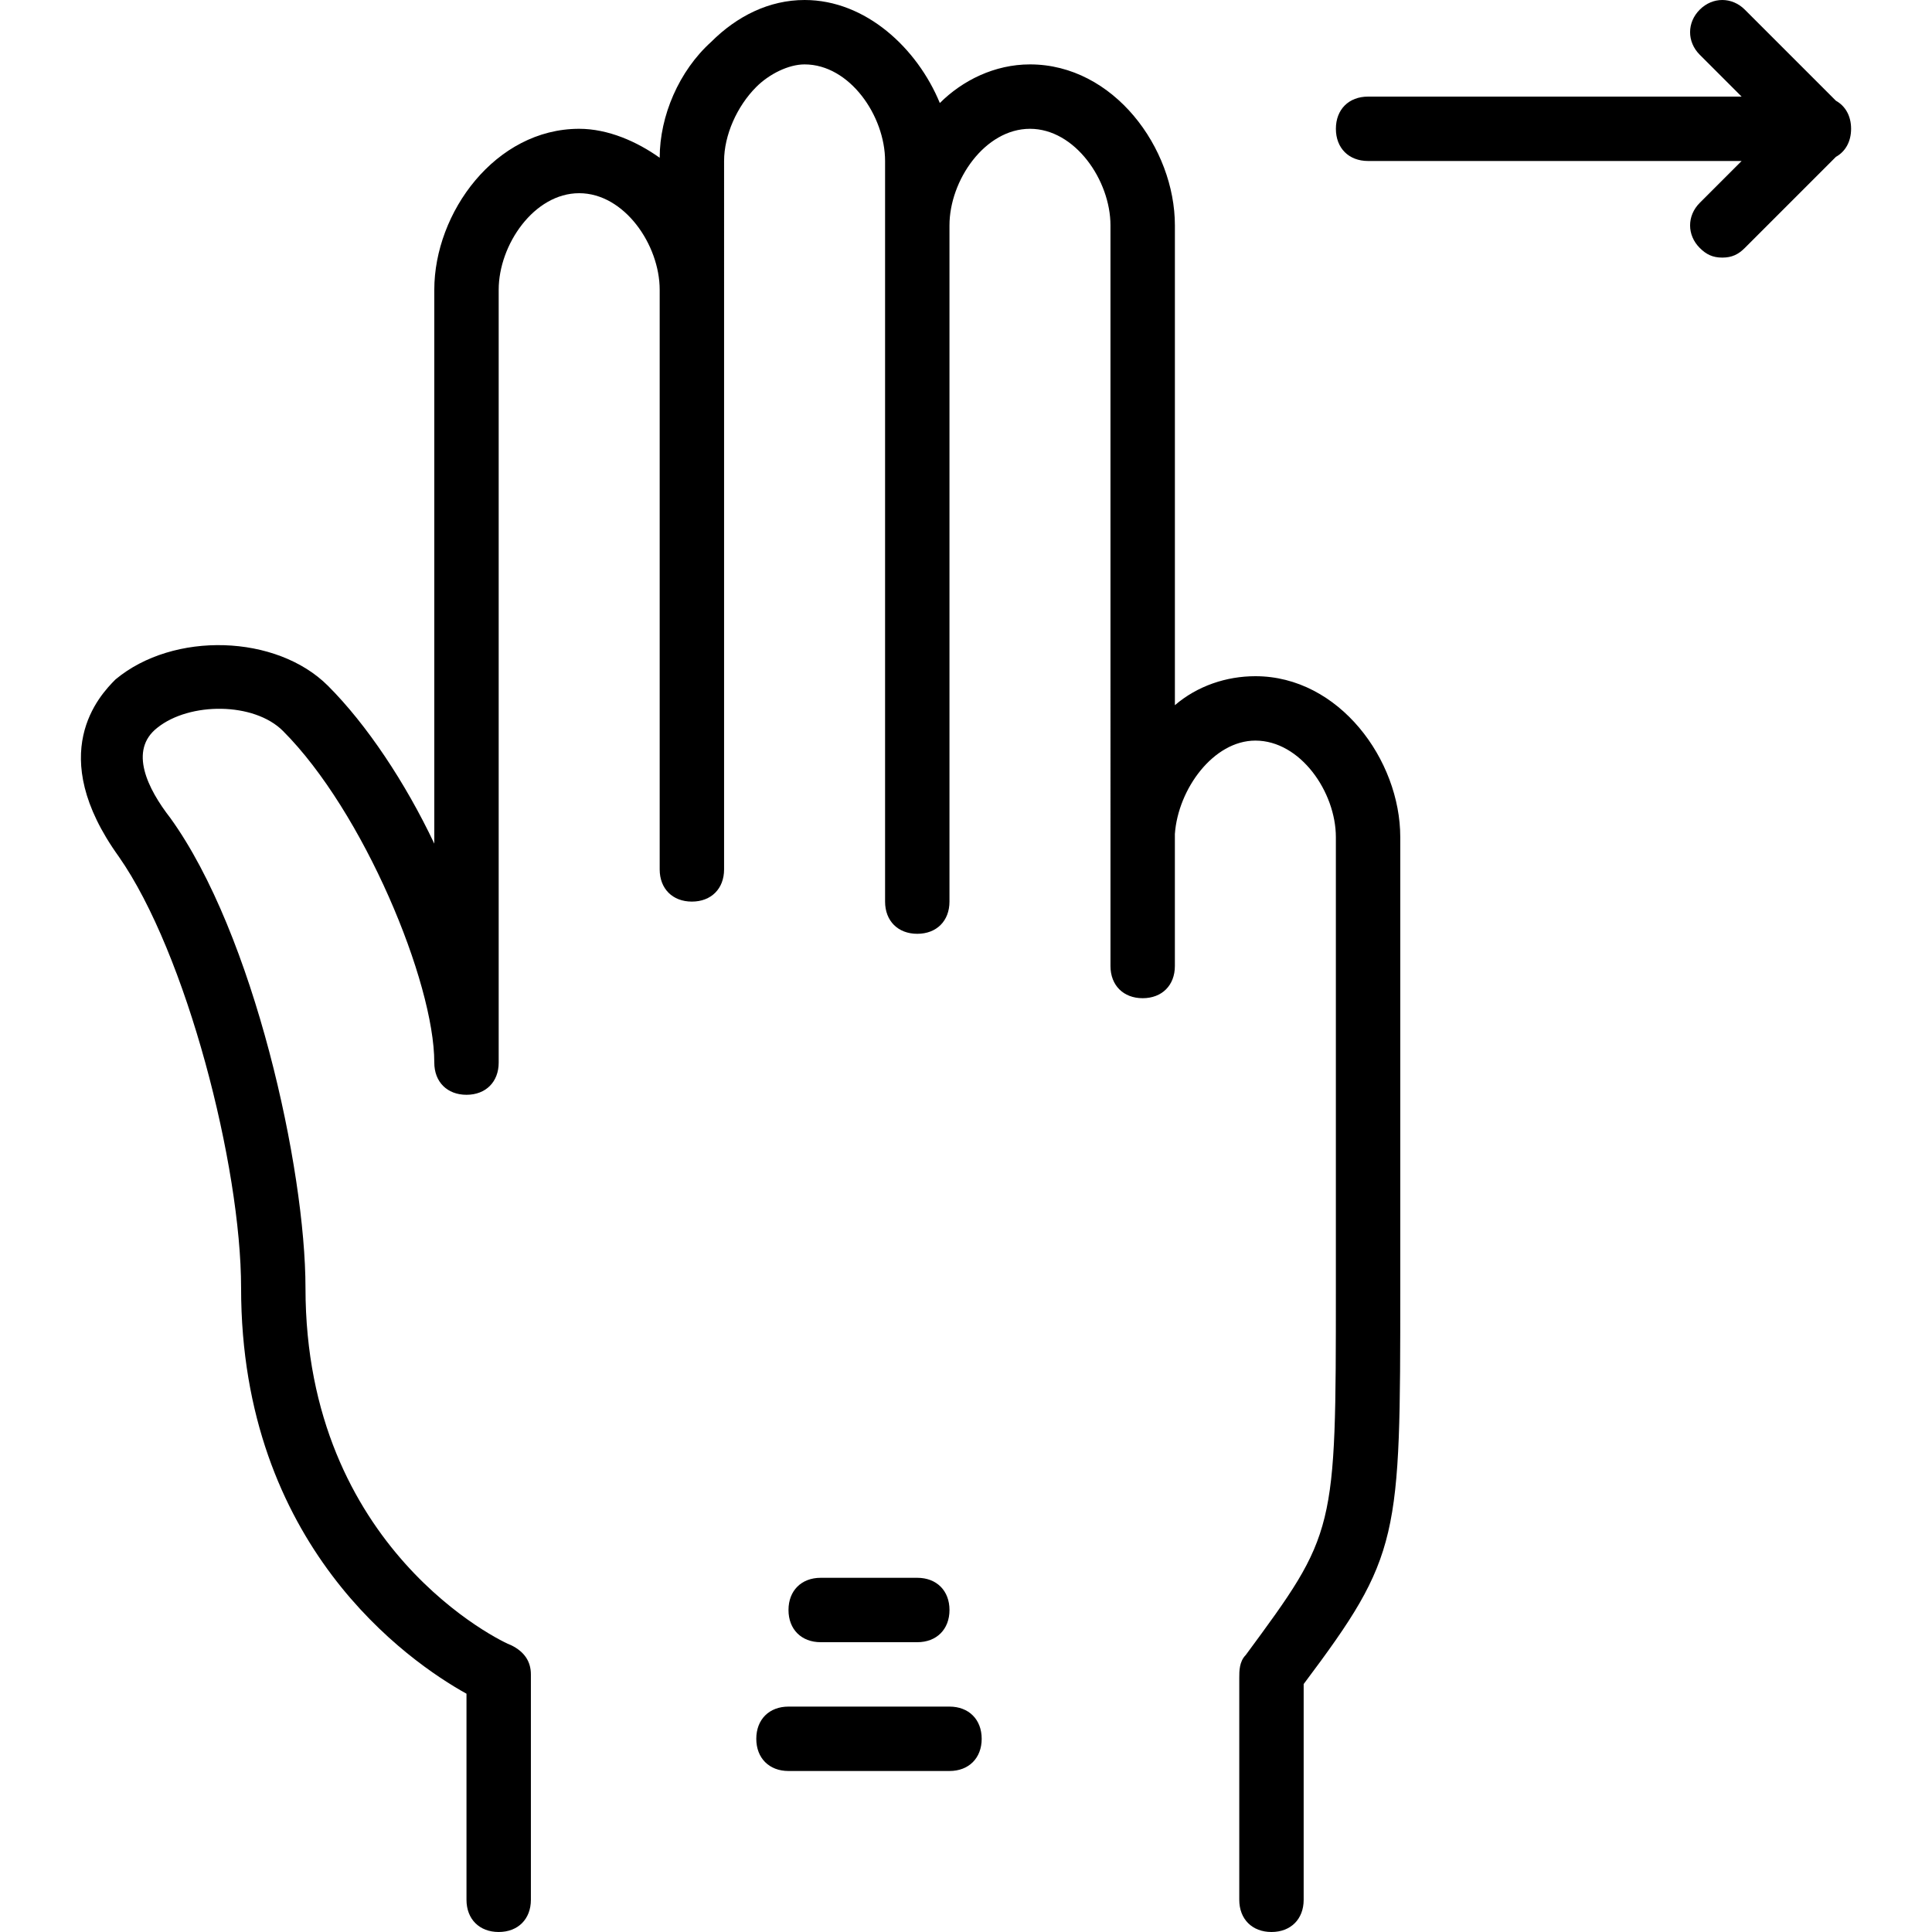 <?xml version="1.0" encoding="iso-8859-1"?>
<!-- Generator: Adobe Illustrator 19.0.0, SVG Export Plug-In . SVG Version: 6.00 Build 0)  -->
<svg version="1.1" id="Layer_1" xmlns="http://www.w3.org/2000/svg" xmlns:xlink="http://www.w3.org/1999/xlink" x="0px" y="0px"
	 viewBox="0 0 512 512" style="enable-background:new 0 0 512 512;" xml:space="preserve">
<g transform="translate(1 1)">
	<g>
		<g>
			<path d="M489.558,33.133c0-3.399-1.511-6.038-4.02-7.434l-24.14-24.14c-3.413-3.413-8.533-3.413-11.947,0s-3.413,8.533,0,11.947
				L460.545,24.6h-98.987c-5.12,0-8.533,3.413-8.533,8.533c0,5.12,3.413,8.533,8.533,8.533h98.987L449.452,52.76
				c-3.413,3.413-3.413,8.533,0,11.947c1.707,1.707,3.413,2.56,5.973,2.56s4.267-0.853,5.973-2.56l24.14-24.14
				C488.047,39.172,489.558,36.532,489.558,33.133z"/>
			<path d="M331.692,178.2c-7.68,0-15.36,2.56-21.333,7.68V58.733c0-20.48-16.213-42.667-38.4-42.667
				c-9.387,0-17.92,4.267-23.893,10.24C242.092,11.8,228.438-1,212.225-1c-9.387,0-17.92,4.267-24.747,11.093
				c-8.533,7.68-13.653,19.627-13.653,30.72c-5.973-4.267-13.653-7.68-21.333-7.68c-22.187,0-38.4,22.187-38.4,42.667v146.773
				c-7.68-16.213-17.92-31.573-28.16-41.813c-13.653-13.653-40.96-14.507-56.32-1.707c-4.267,4.267-18.773,19.627,0.853,46.933
				c17.92,25.6,32.427,81.92,32.427,114.347c0,68.267,44.373,98.987,59.733,107.52v54.613c0,5.12,3.413,8.533,8.533,8.533
				c5.12,0,8.533-3.413,8.533-8.533v-59.733c0-3.413-1.707-5.973-5.12-7.68c-2.56-0.853-54.613-25.6-54.613-94.72
				c0-31.573-13.653-93.867-35.84-124.587c-5.973-7.68-11.093-17.92-3.413-23.893c8.533-6.827,25.6-6.827,33.28,0.853
				c21.333,21.333,40.107,66.56,40.107,87.893c0,5.12,3.413,8.533,8.533,8.533s8.533-3.413,8.533-8.533V75.8
				c0-11.947,9.387-25.6,21.333-25.6c11.947,0,21.333,13.653,21.333,25.6v153.6c0,5.12,3.413,8.533,8.533,8.533
				s8.533-3.413,8.533-8.533V41.667c0-6.827,3.413-14.507,8.533-19.627c3.413-3.413,8.533-5.973,12.8-5.973
				c11.947,0,21.333,13.653,21.333,25.6v196.267c0,5.12,3.413,8.533,8.533,8.533s8.533-3.413,8.533-8.533v-179.2
				c0-11.947,9.387-25.6,21.333-25.6c11.947,0,21.333,13.653,21.333,25.6V219.16c0,0.853,0,0.853,0,1.707V255
				c0,5.12,3.413,8.533,8.533,8.533s8.533-3.413,8.533-8.533v-34.987c0.853-11.947,10.24-24.747,21.333-24.747
				c11.947,0,21.333,13.653,21.333,25.6v119.467c0,64.853,0,64.853-23.893,97.28c-1.707,1.707-1.707,4.267-1.707,5.973v58.88
				c0,5.12,3.413,8.533,8.533,8.533c5.12,0,8.533-3.413,8.533-8.533v-57.173c25.6-34.133,25.6-38.4,25.6-104.96V220.867
				C370.092,200.387,353.878,178.2,331.692,178.2z"/>
			<path d="M242.092,434.2c5.12,0,8.533-3.413,8.533-8.533s-3.413-8.533-8.533-8.533h-25.6c-5.12,0-8.533,3.413-8.533,8.533
				s3.413,8.533,8.533,8.533H242.092z"/>
			<path d="M250.625,451.267h-42.667c-5.12,0-8.533,3.413-8.533,8.533c0,5.12,3.413,8.533,8.533,8.533h42.667
				c5.12,0,8.533-3.413,8.533-8.533C259.158,454.68,255.745,451.267,250.625,451.267z"/>
		</g>
	</g>
</g>
<g>
</g>
<g>
</g>
<g>
</g>
<g>
</g>
<g>
</g>
<g>
</g>
<g>
</g>
<g>
</g>
<g>
</g>
<g>
</g>
<g>
</g>
<g>
</g>
<g>
</g>
<g>
</g>
<g>
</g>
</svg>
